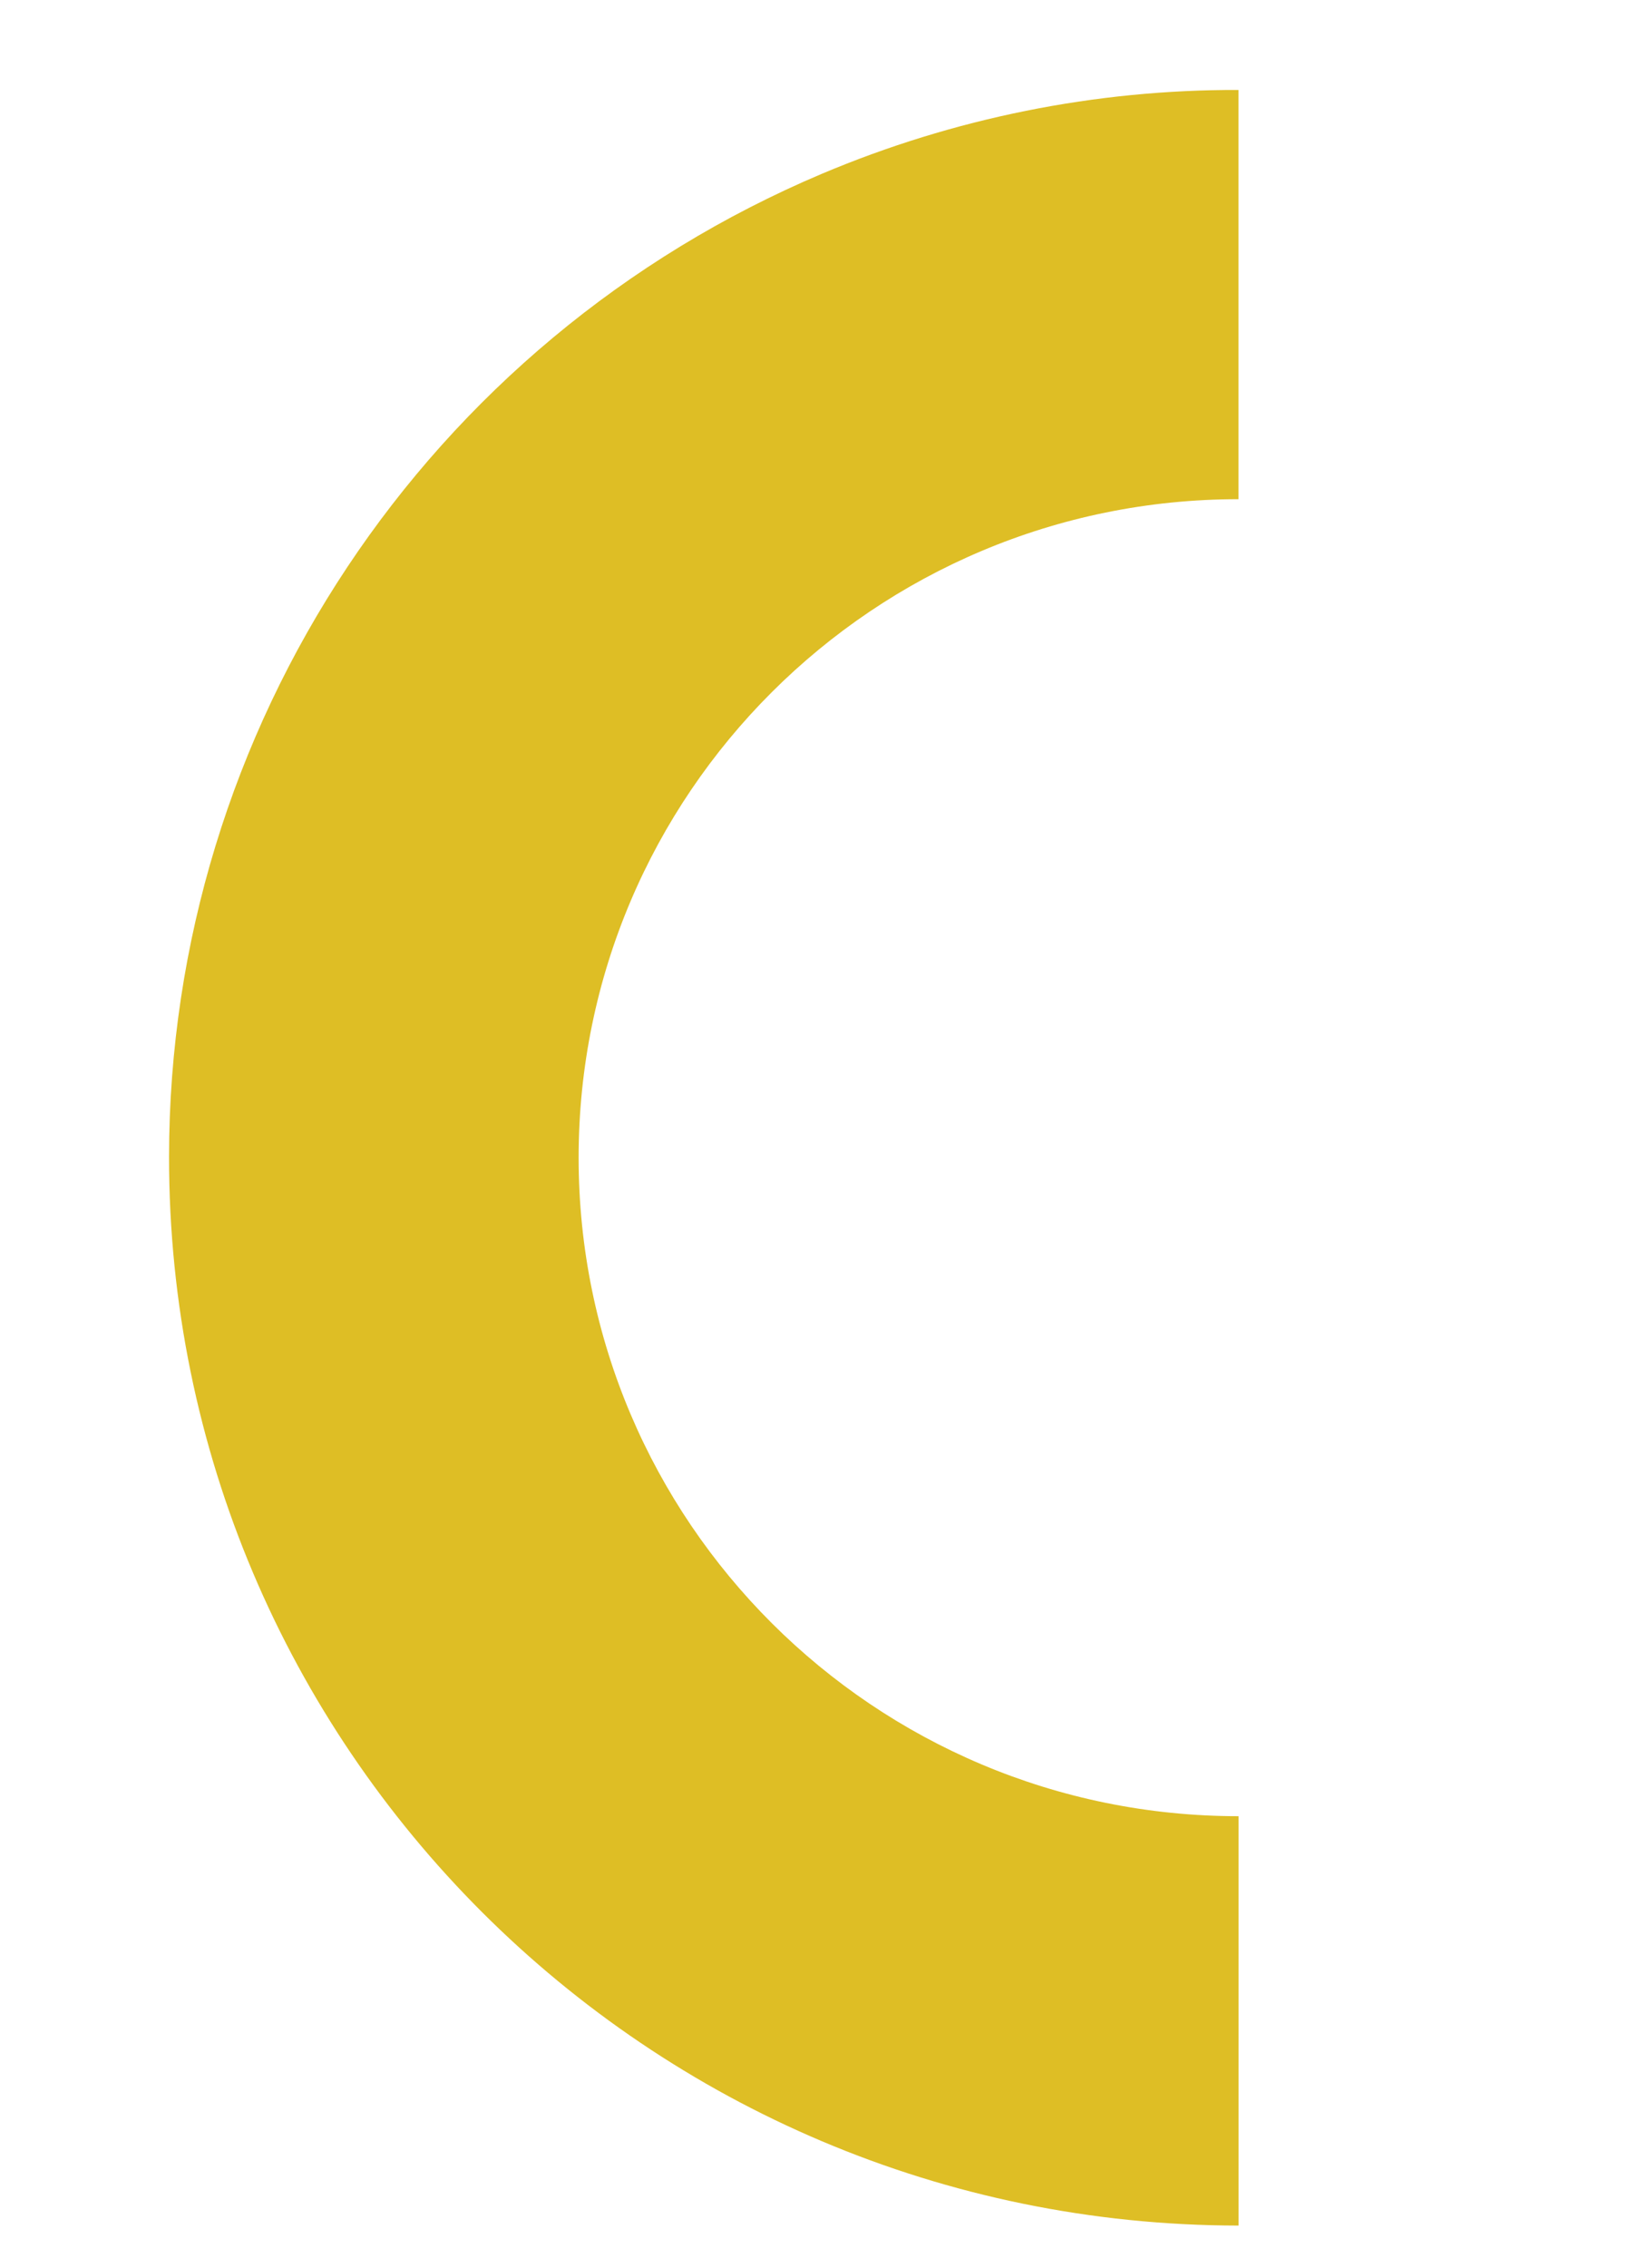 <?xml version="1.0" encoding="utf-8"?>
<!-- Generator: Adobe Illustrator 15.0.0, SVG Export Plug-In . SVG Version: 6.00 Build 0)  -->
<!DOCTYPE svg PUBLIC "-//W3C//DTD SVG 1.1//EN" "http://www.w3.org/Graphics/SVG/1.1/DTD/svg11.dtd">
<svg version="1.1" id="Layer_1" xmlns="http://www.w3.org/2000/svg" xmlns:xlink="http://www.w3.org/1999/xlink" x="0px" y="0px"
	 width="22.677px" height="31.182px" viewBox="4.252 0 22.677 31.182" enable-background="new 4.252 0 22.677 31.182"
	 xml:space="preserve">
<path id="Subtraction_19_1_" fill="#DEBE25" d="M21.295,24.973v5.629c-8.133-0.007-14.722-6.587-14.717-14.697
	C6.581,10.01,10.12,4.688,15.563,2.389c1.813-0.765,3.763-1.158,5.731-1.152v5.627c-5.015,0-9.08,4.055-9.08,9.055
	C12.215,20.919,16.28,24.973,21.295,24.973z"/>
</svg>
